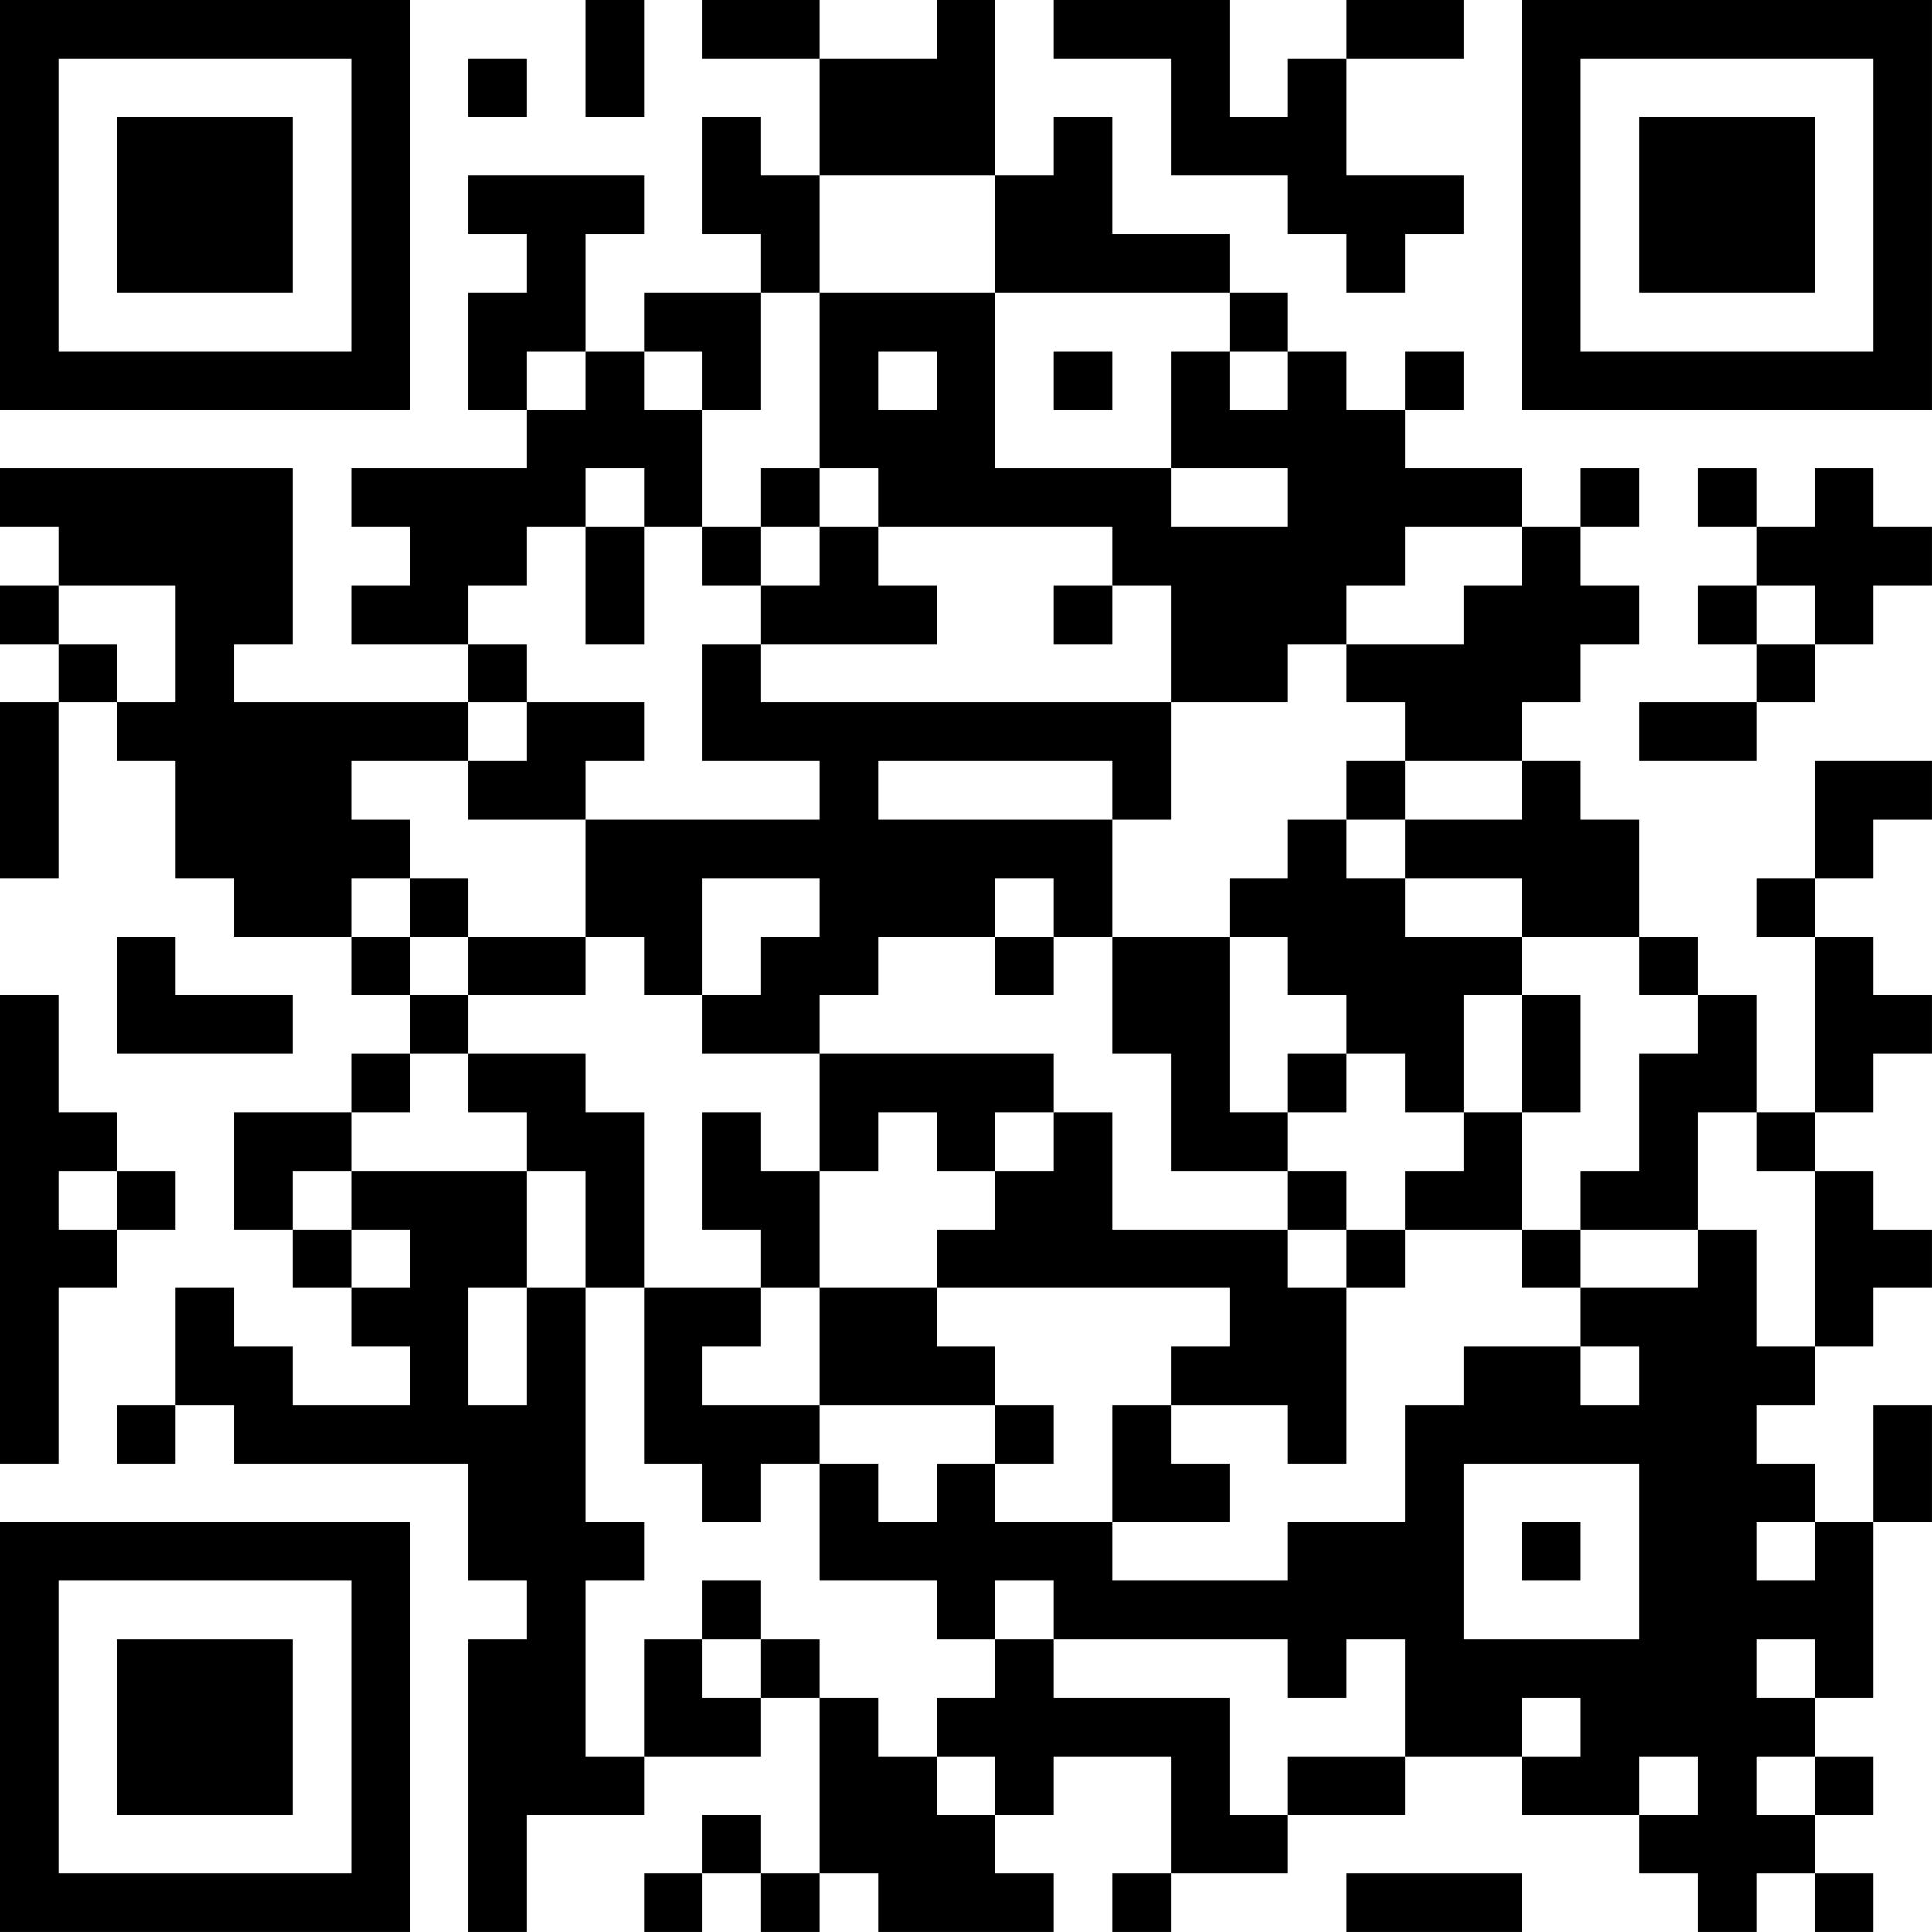 <?xml version="1.0" encoding="UTF-8"?>
<svg xmlns="http://www.w3.org/2000/svg" version="1.1" width="400" height="400" viewBox="0 0 400 400"><rect x="0" y="0" width="400" height="400" fill="#ffffff"/><g transform="scale(12.121)"><g transform="translate(0,0)"><path fill-rule="evenodd" d="M10 0L10 2L11 2L11 0ZM12 0L12 1L14 1L14 3L13 3L13 2L12 2L12 4L13 4L13 5L11 5L11 6L10 6L10 4L11 4L11 3L8 3L8 4L9 4L9 5L8 5L8 7L9 7L9 8L6 8L6 9L7 9L7 10L6 10L6 11L8 11L8 12L4 12L4 11L5 11L5 8L0 8L0 9L1 9L1 10L0 10L0 11L1 11L1 12L0 12L0 15L1 15L1 12L2 12L2 13L3 13L3 15L4 15L4 16L6 16L6 17L7 17L7 18L6 18L6 19L4 19L4 21L5 21L5 22L6 22L6 23L7 23L7 24L5 24L5 23L4 23L4 22L3 22L3 24L2 24L2 25L3 25L3 24L4 24L4 25L8 25L8 27L9 27L9 28L8 28L8 33L9 33L9 31L11 31L11 30L13 30L13 29L14 29L14 32L13 32L13 31L12 31L12 32L11 32L11 33L12 33L12 32L13 32L13 33L14 33L14 32L15 32L15 33L18 33L18 32L17 32L17 31L18 31L18 30L20 30L20 32L19 32L19 33L20 33L20 32L22 32L22 31L24 31L24 30L26 30L26 31L28 31L28 32L29 32L29 33L30 33L30 32L31 32L31 33L32 33L32 32L31 32L31 31L32 31L32 30L31 30L31 29L32 29L32 26L33 26L33 24L32 24L32 26L31 26L31 25L30 25L30 24L31 24L31 23L32 23L32 22L33 22L33 21L32 21L32 20L31 20L31 19L32 19L32 18L33 18L33 17L32 17L32 16L31 16L31 15L32 15L32 14L33 14L33 13L31 13L31 15L30 15L30 16L31 16L31 19L30 19L30 17L29 17L29 16L28 16L28 14L27 14L27 13L26 13L26 12L27 12L27 11L28 11L28 10L27 10L27 9L28 9L28 8L27 8L27 9L26 9L26 8L24 8L24 7L25 7L25 6L24 6L24 7L23 7L23 6L22 6L22 5L21 5L21 4L19 4L19 2L18 2L18 3L17 3L17 0L16 0L16 1L14 1L14 0ZM18 0L18 1L20 1L20 3L22 3L22 4L23 4L23 5L24 5L24 4L25 4L25 3L23 3L23 1L25 1L25 0L23 0L23 1L22 1L22 2L21 2L21 0ZM8 1L8 2L9 2L9 1ZM14 3L14 5L13 5L13 7L12 7L12 6L11 6L11 7L12 7L12 9L11 9L11 8L10 8L10 9L9 9L9 10L8 10L8 11L9 11L9 12L8 12L8 13L6 13L6 14L7 14L7 15L6 15L6 16L7 16L7 17L8 17L8 18L7 18L7 19L6 19L6 20L5 20L5 21L6 21L6 22L7 22L7 21L6 21L6 20L9 20L9 22L8 22L8 24L9 24L9 22L10 22L10 26L11 26L11 27L10 27L10 30L11 30L11 28L12 28L12 29L13 29L13 28L14 28L14 29L15 29L15 30L16 30L16 31L17 31L17 30L16 30L16 29L17 29L17 28L18 28L18 29L21 29L21 31L22 31L22 30L24 30L24 28L23 28L23 29L22 29L22 28L18 28L18 27L17 27L17 28L16 28L16 27L14 27L14 25L15 25L15 26L16 26L16 25L17 25L17 26L19 26L19 27L22 27L22 26L24 26L24 24L25 24L25 23L27 23L27 24L28 24L28 23L27 23L27 22L29 22L29 21L30 21L30 23L31 23L31 20L30 20L30 19L29 19L29 21L27 21L27 20L28 20L28 18L29 18L29 17L28 17L28 16L26 16L26 15L24 15L24 14L26 14L26 13L24 13L24 12L23 12L23 11L25 11L25 10L26 10L26 9L24 9L24 10L23 10L23 11L22 11L22 12L20 12L20 10L19 10L19 9L15 9L15 8L14 8L14 5L17 5L17 8L20 8L20 9L22 9L22 8L20 8L20 6L21 6L21 7L22 7L22 6L21 6L21 5L17 5L17 3ZM9 6L9 7L10 7L10 6ZM15 6L15 7L16 7L16 6ZM18 6L18 7L19 7L19 6ZM13 8L13 9L12 9L12 10L13 10L13 11L12 11L12 13L14 13L14 14L10 14L10 13L11 13L11 12L9 12L9 13L8 13L8 14L10 14L10 16L8 16L8 15L7 15L7 16L8 16L8 17L10 17L10 16L11 16L11 17L12 17L12 18L14 18L14 20L13 20L13 19L12 19L12 21L13 21L13 22L11 22L11 19L10 19L10 18L8 18L8 19L9 19L9 20L10 20L10 22L11 22L11 25L12 25L12 26L13 26L13 25L14 25L14 24L17 24L17 25L18 25L18 24L17 24L17 23L16 23L16 22L21 22L21 23L20 23L20 24L19 24L19 26L21 26L21 25L20 25L20 24L22 24L22 25L23 25L23 22L24 22L24 21L26 21L26 22L27 22L27 21L26 21L26 19L27 19L27 17L26 17L26 16L24 16L24 15L23 15L23 14L24 14L24 13L23 13L23 14L22 14L22 15L21 15L21 16L19 16L19 14L20 14L20 12L13 12L13 11L16 11L16 10L15 10L15 9L14 9L14 8ZM29 8L29 9L30 9L30 10L29 10L29 11L30 11L30 12L28 12L28 13L30 13L30 12L31 12L31 11L32 11L32 10L33 10L33 9L32 9L32 8L31 8L31 9L30 9L30 8ZM10 9L10 11L11 11L11 9ZM13 9L13 10L14 10L14 9ZM1 10L1 11L2 11L2 12L3 12L3 10ZM18 10L18 11L19 11L19 10ZM30 10L30 11L31 11L31 10ZM15 13L15 14L19 14L19 13ZM12 15L12 17L13 17L13 16L14 16L14 15ZM17 15L17 16L15 16L15 17L14 17L14 18L18 18L18 19L17 19L17 20L16 20L16 19L15 19L15 20L14 20L14 22L13 22L13 23L12 23L12 24L14 24L14 22L16 22L16 21L17 21L17 20L18 20L18 19L19 19L19 21L22 21L22 22L23 22L23 21L24 21L24 20L25 20L25 19L26 19L26 17L25 17L25 19L24 19L24 18L23 18L23 17L22 17L22 16L21 16L21 19L22 19L22 20L20 20L20 18L19 18L19 16L18 16L18 15ZM2 16L2 18L5 18L5 17L3 17L3 16ZM17 16L17 17L18 17L18 16ZM0 17L0 25L1 25L1 22L2 22L2 21L3 21L3 20L2 20L2 19L1 19L1 17ZM22 18L22 19L23 19L23 18ZM1 20L1 21L2 21L2 20ZM22 20L22 21L23 21L23 20ZM25 25L25 28L28 28L28 25ZM26 26L26 27L27 27L27 26ZM30 26L30 27L31 27L31 26ZM12 27L12 28L13 28L13 27ZM30 28L30 29L31 29L31 28ZM26 29L26 30L27 30L27 29ZM28 30L28 31L29 31L29 30ZM30 30L30 31L31 31L31 30ZM23 32L23 33L26 33L26 32ZM0 0L0 7L7 7L7 0ZM1 1L1 6L6 6L6 1ZM2 2L2 5L5 5L5 2ZM26 0L26 7L33 7L33 0ZM27 1L27 6L32 6L32 1ZM28 2L28 5L31 5L31 2ZM0 26L0 33L7 33L7 26ZM1 27L1 32L6 32L6 27ZM2 28L2 31L5 31L5 28Z" fill="#000000"/></g></g></svg>
